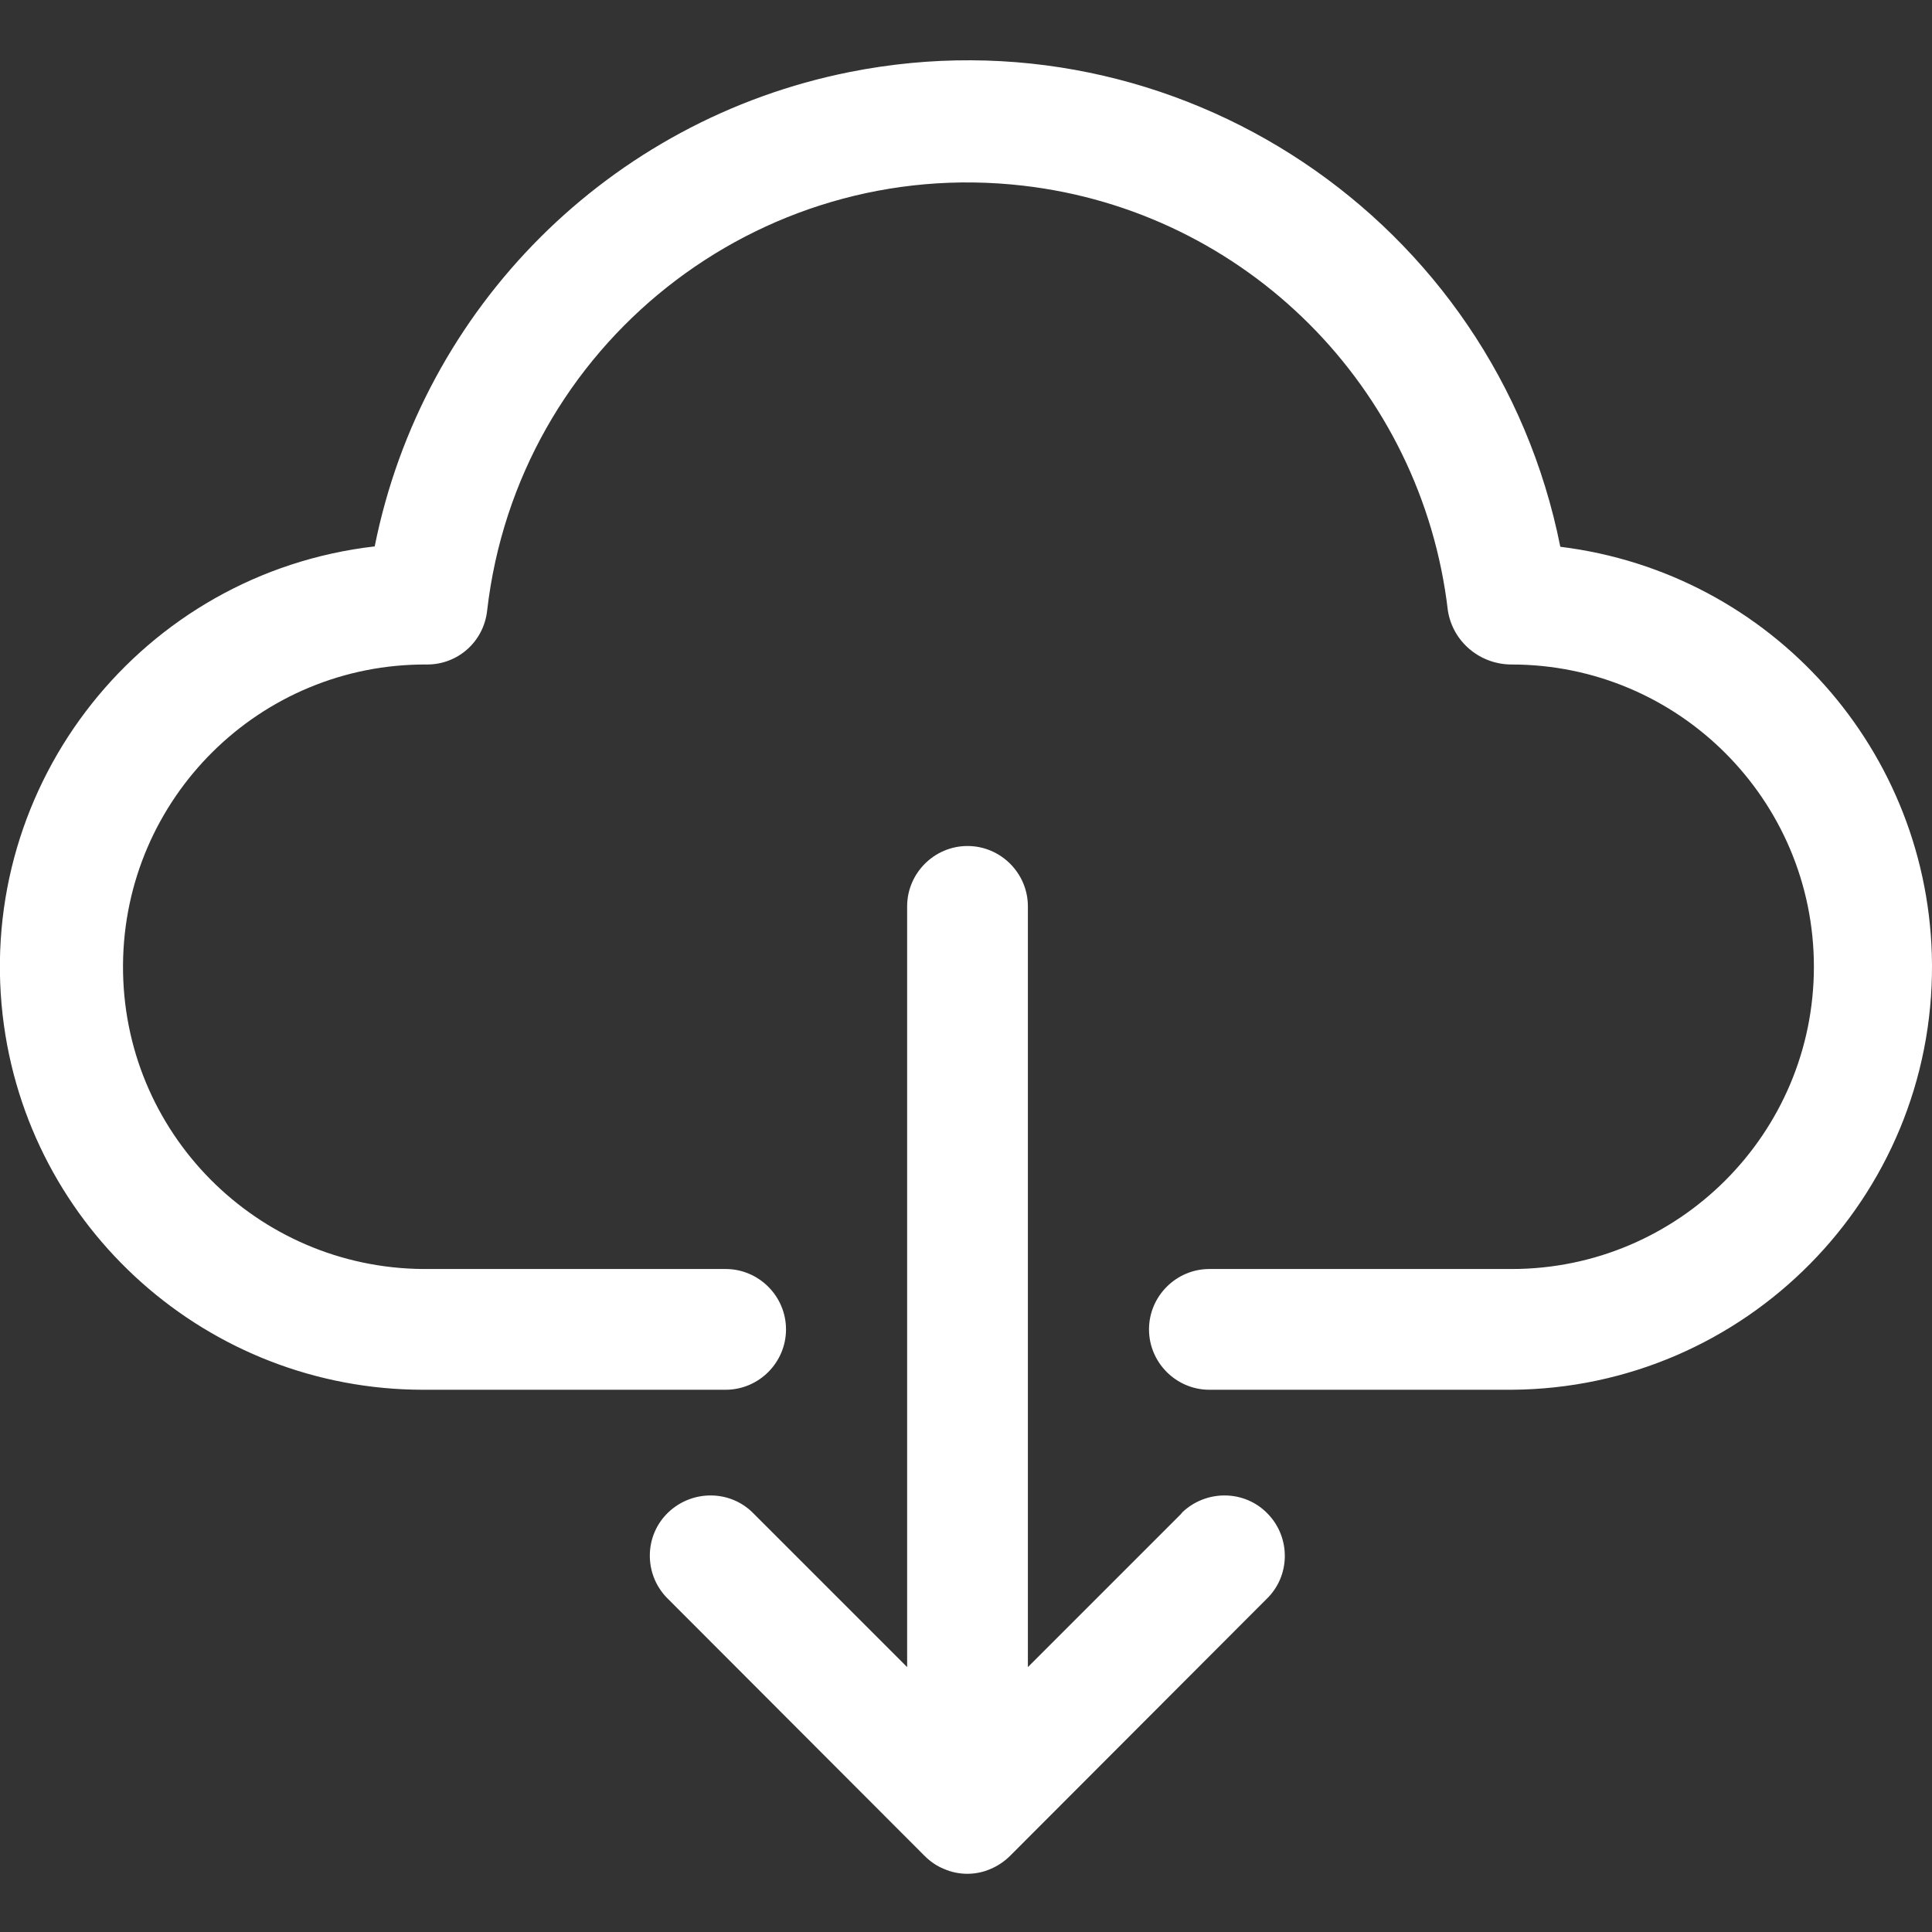<?xml version="1.0" encoding="utf-8"?>
<!-- Generator: Adobe Illustrator 25.2.0, SVG Export Plug-In . SVG Version: 6.00 Build 0)  -->
<svg version="1.1" id="Calque_1" xmlns="http://www.w3.org/2000/svg" xmlns:xlink="http://www.w3.org/1999/xlink" x="0px" y="0px"
	 viewBox="0 0 512 512" style="enable-background:new 0 0 512 512;" xml:space="preserve">
<rect x="0" y="0" width="512" height="512" fill="#333333" stroke="none"/>
<style type="text/css">
	.st0{fill:#FFFFFF;}
</style>
<path class="st0" d="M413.5,144.9C396.2,58.1,311.8,1.8,225.1,19.1C161.6,31.8,112,81.4,99.3,144.8C37.8,151.9-6.3,207.5,0.7,269
	c6.5,56.6,54.5,99.3,111.5,99.3h80.1c8.8,0,16-7.2,16-16s-7.2-16-16-16h-80.1C68,336,32.3,300,32.6,255.7
	c0.3-44.2,36.3-79.9,80.6-79.6c8.2,0,15-6.1,15.9-14.3c8.1-70.3,71.7-120.7,142-112.6c59.1,6.8,105.7,53.5,112.6,112.6
	c1.3,8.3,8.5,14.3,16.9,14.3c44.2,0,80.1,35.9,80.1,80.1s-35.9,80.1-80.1,80.1h-80.1c-8.8,0-16,7.2-16,16s7.2,16,16,16h80.1
	c61.9-0.4,111.8-50.9,111.4-112.8C511.6,199.1,469.5,151.8,413.5,144.9z"/>
<path class="st0" d="M313,401.2l-40.6,40.6V240.2c0-8.8-7.2-16-16-16c-8.8,0-16,7.2-16,16v201.6l-40.6-40.6
	c-6.1-6.4-16.3-6.5-22.7-0.4s-6.5,16.3-0.4,22.6c0.1,0.1,0.3,0.3,0.4,0.4l67.9,68c1.5,1.5,3.2,2.7,5.2,3.5c3.9,1.7,8.4,1.7,12.3,0
	c1.9-0.8,3.7-2,5.2-3.5l67.9-68c6.4-6.1,6.5-16.3,0.4-22.6c-6.1-6.4-16.3-6.5-22.7-0.4C313.3,400.9,313.1,401,313,401.2z"/>
</svg>
